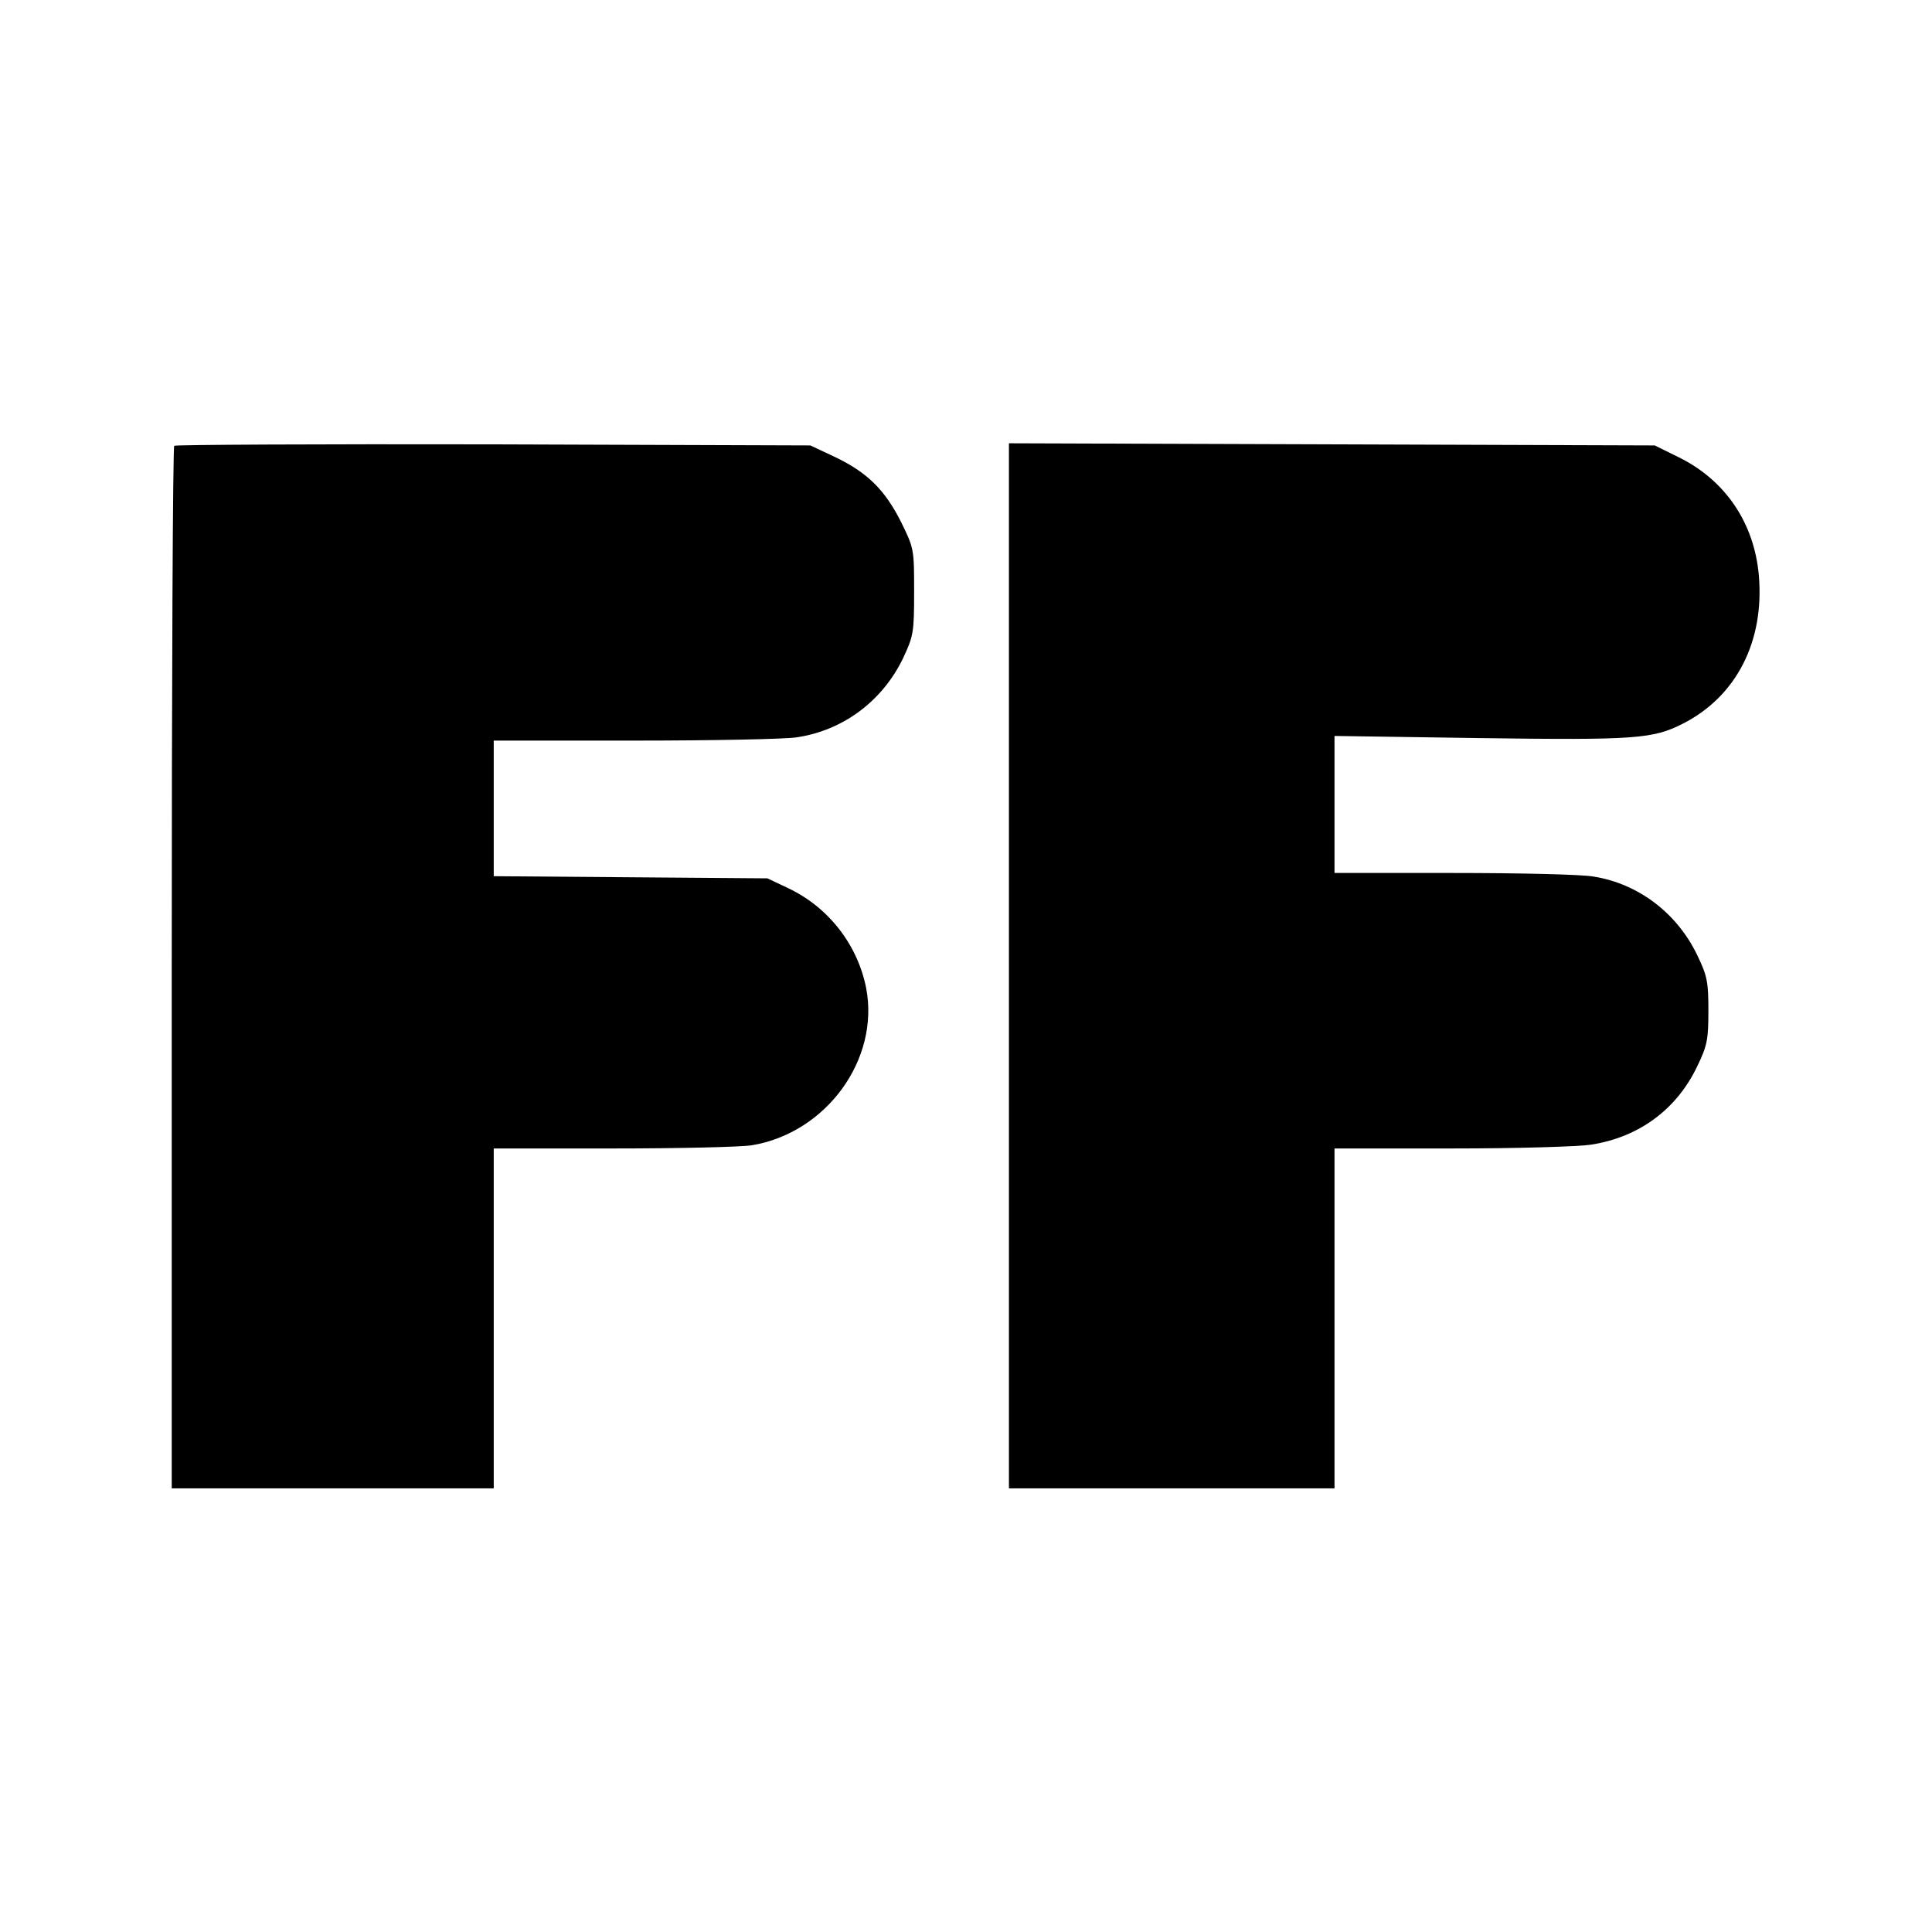 <?xml version="1.0" standalone="no"?>
<!DOCTYPE svg PUBLIC "-//W3C//DTD SVG 20010904//EN"
 "http://www.w3.org/TR/2001/REC-SVG-20010904/DTD/svg10.dtd">
<svg version="1.0" xmlns="http://www.w3.org/2000/svg"
 width="540pt" height="540pt" viewBox="0 0 540 540"
 preserveAspectRatio="xMidYMid meet">
<g transform="translate(0,540) scale(0.1,-0.1)"
fill="#000000" stroke="none">
<path d="M487 4154 c-4 -4 -7 -661 -7 -1461 l0 -1453 450 0 450 0 0 475 0 475
333 0 c182 0 358 4 389 9 208 35 357 240 319 439 -24 122 -106 227 -219 280
l-57 27 -382 3 -383 3 0 189 0 190 393 0 c215 0 419 4 453 9 130 19 240 101
298 221 29 62 31 71 31 186 0 119 0 121 -37 196 -45 89 -94 138 -187 182 l-66
31 -886 3 c-487 1 -888 -1 -892 -4z"/>
<path d="M2820 2700 l0 -1460 455 0 455 0 0 475 0 475 328 0 c180 0 356 5 391
11 133 21 238 99 295 219 28 58 31 75 31 155 0 80 -3 97 -31 155 -56 117 -164
200 -290 220 -32 6 -209 10 -391 10 l-333 0 0 192 0 191 407 -6 c435 -6 483
-2 566 40 150 76 229 230 213 415 -13 147 -94 266 -224 330 l-67 33 -902 3
-903 3 0 -1461z"/>
</g>
</svg>
